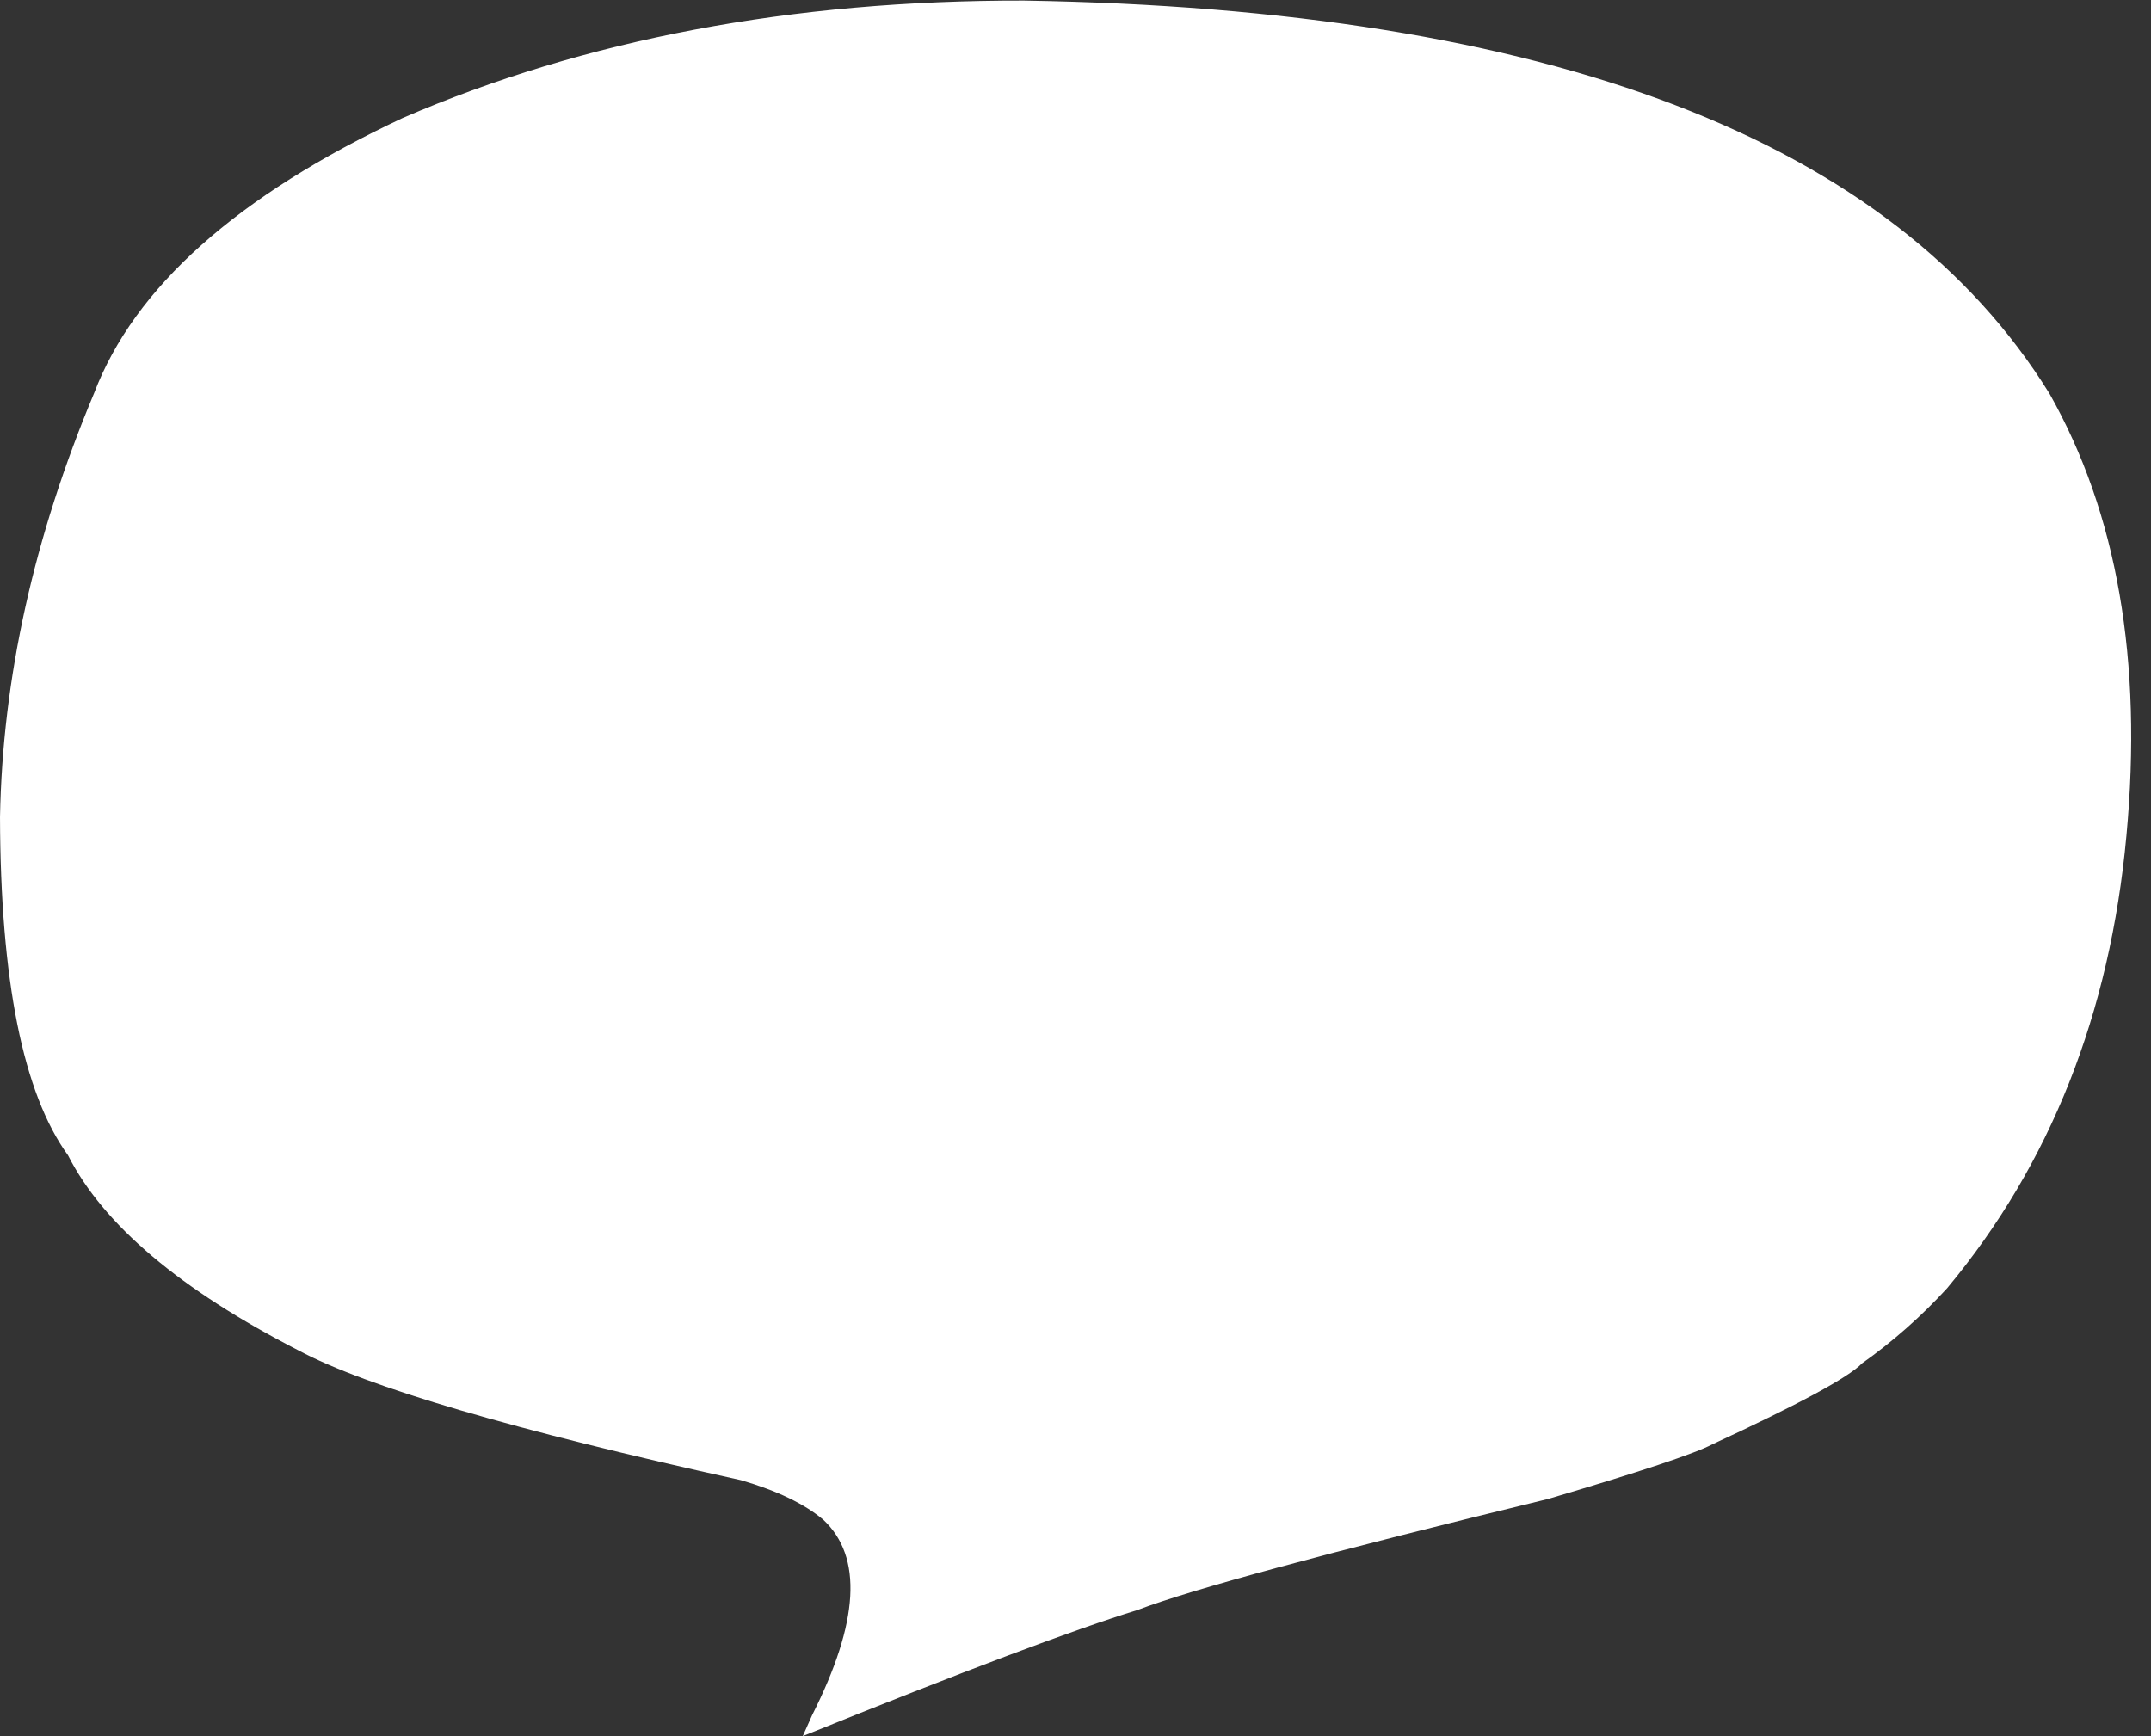 <?xml version="1.0" encoding="UTF-8" standalone="no"?><svg xmlns="http://www.w3.org/2000/svg" xmlns:xlink="http://www.w3.org/1999/xlink" fill="#000000" height="2168.1" preserveAspectRatio="xMidYMid meet" version="1" viewBox="-610.9 343.1 2685.8 2168.1" width="2685.8" zoomAndPan="magnify"><rect x="-610.9" y="343.1" width="2685.8" height="2168.1" fill="#333333" stroke="none"/><g fill="#ffffff"><g id="change1_1"><path d="M911.887,884.551L933.312,1074.653L954.737,1264.754L911.887,884.551"/></g><g id="change1_2"><path d="M391.472,2511.202L403.132,2485.076Q491.305,2310.552,417.153,2241.076Q382.193,2211.407,314.25,2191.577Q-109.614,2098.231,-238.33,2029.474Q-460.073,1915.627,-525.974,1785.895Q-610.125,1669.675,-610.893,1363.451Q-606.221,1103.186,-493.375,834.053Q-417.97,635.838,-108.248,490.532Q233.064,343.084,667.523,343.832Q1654.335,359.714,1948.224,834.802Q2074.891,1058.839,2044.209,1386.887Q2013.482,1720.108,1820.341,1951.841Q1771.742,2004.859,1714.105,2045.683Q1689.039,2071.889,1527.178,2146.811Q1495.333,2163.872,1322.335,2214.992Q908.812,2315.556,809.41,2353.76Q691.736,2389.857,391.472,2511.202"/></g></g></svg>